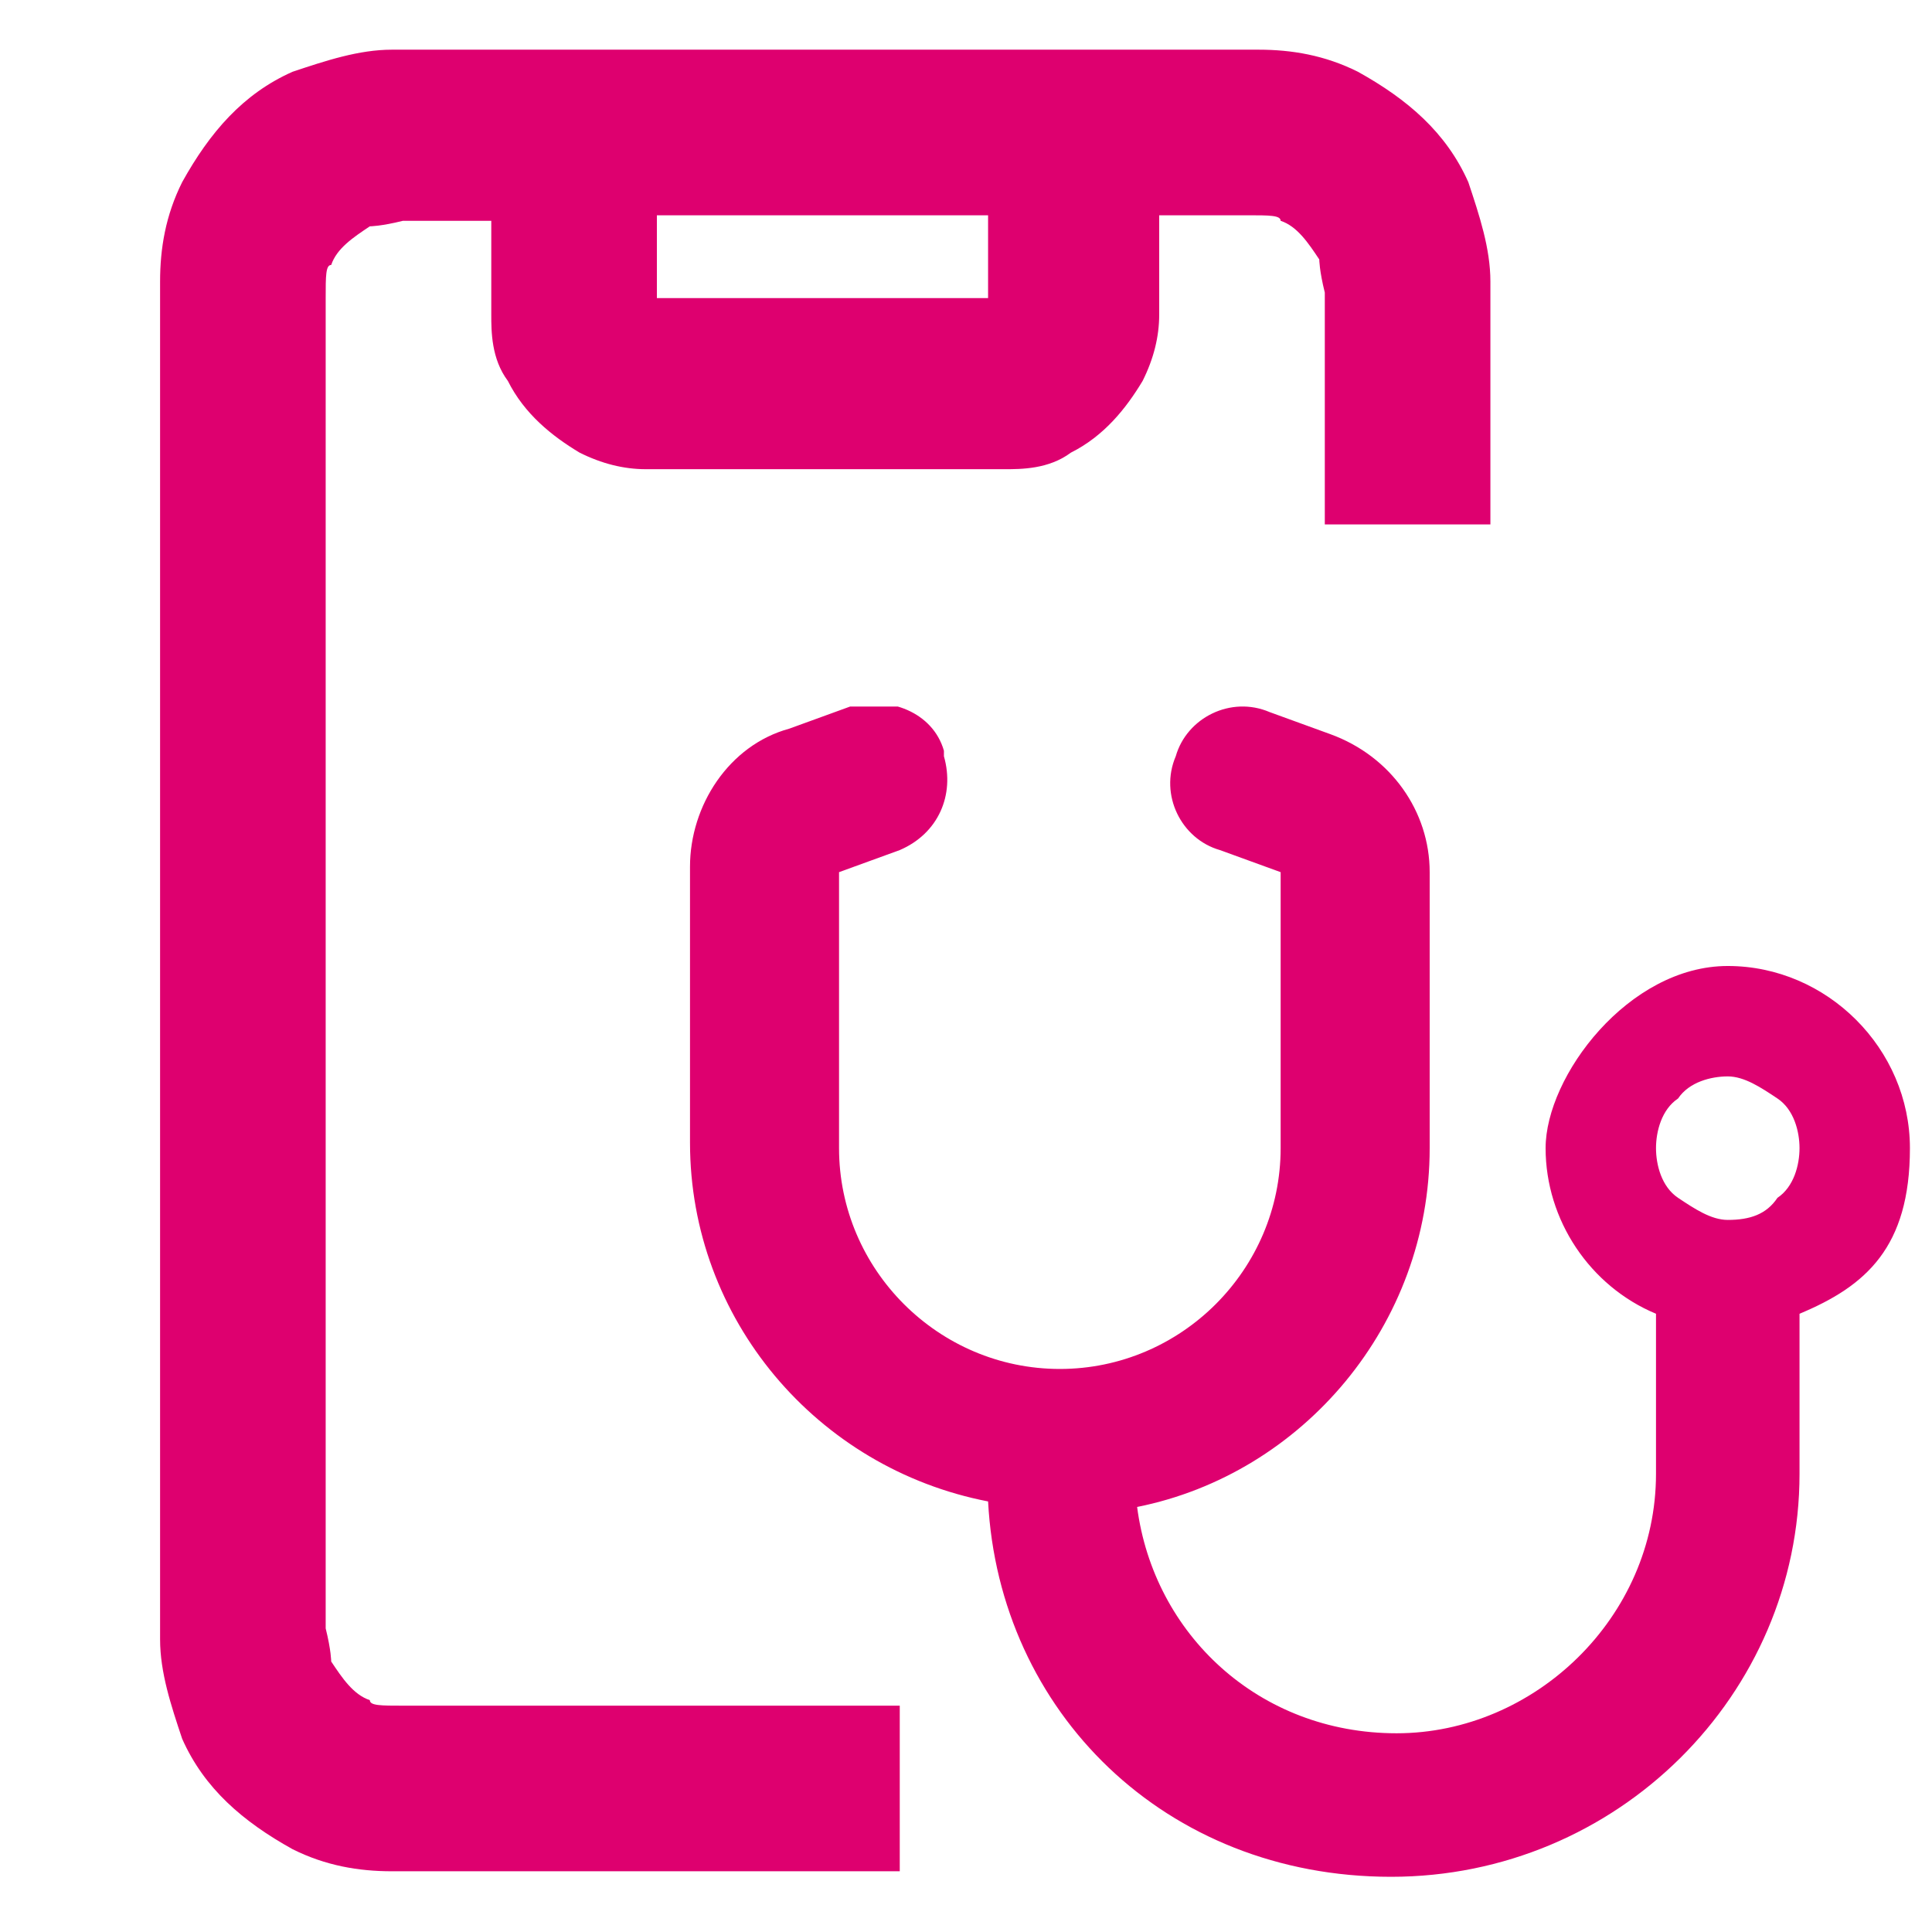 <?xml version="1.0" encoding="UTF-8"?>
<svg id="Layer_1" xmlns="http://www.w3.org/2000/svg" version="1.1" xmlns:xlink="http://www.w3.org/1999/xlink" viewBox="0 0 35 35">
  <!-- Generator: Adobe Illustrator 29.2.1, SVG Export Plug-In . SVG Version: 2.1.0 Build 116)  -->
  <defs>
    <style>
      .st0 {
        fill-rule: evenodd;
      }

      .st0, .st1 {
        fill: #de006f;
      }

      .st2 {
        fill: none;
      }

      .st3 {
        clip-path: url(#clippath-1);
      }

      .st4 {
        clip-path: url(#clippath);
      }
    </style>
    <clipPath id="clippath">
      <rect class="st2" x="-1.6" y="-.6" width="36.2" height="36.2"/>
    </clipPath>
    <clipPath id="clippath-1">
      <rect class="st2" x="11.2" y="12.8" width="24.1" height="21.3"/>
    </clipPath>
  </defs>
  <g class="st4">
    <g>
      <path class="st0" d="M20.7.9h-11.6c-.8,0-1.5,0-2,0-.6,0-1.2.2-1.8.4-.9.4-1.5,1.1-2,2-.3.6-.4,1.2-.4,1.8,0,.6,0,1.2,0,2h0v20.6h0c0,.8,0,1.5,0,2,0,.6.2,1.2.4,1.8.4.9,1.1,1.5,2,2,.6.3,1.2.4,1.8.4.6,0,1.2,0,2,0h7.2v-3h-7.1c-.9,0-1.4,0-1.9,0-.4,0-.6,0-.6-.1-.3-.1-.5-.4-.7-.7,0,0,0-.2-.1-.6,0-.4,0-1,0-1.9V7.3c0-.9,0-1.4,0-1.9,0-.4,0-.6.1-.6.1-.3.4-.5.7-.7,0,0,.2,0,.6-.1.4,0,.9,0,1.6,0v.6h0c0,.4,0,.8,0,1.1,0,.3,0,.8.3,1.2.3.6.8,1,1.3,1.3.4.2.8.3,1.2.3.3,0,.7,0,1.1,0h4.3c.4,0,.8,0,1.1,0,.3,0,.8,0,1.2-.3.6-.3,1-.8,1.3-1.3.2-.4.3-.8.3-1.2,0-.3,0-.7,0-1.1v-.7c.7,0,1.2,0,1.6,0,.4,0,.6,0,.6.1.3.1.5.4.7.7,0,0,0,.2.1.6,0,.4,0,1,0,1.9v2.3h3v-2.4h0c0-.8,0-1.5,0-2,0-.6-.2-1.2-.4-1.8-.4-.9-1.1-1.5-2-2-.6-.3-1.2-.4-1.8-.4-.6,0-1.2,0-2,0h0ZM11.9,3.9h6v.6c0,.4,0,.7,0,.9h0s0,0,0,0c-.2,0-.4,0-.9,0h-4.2c-.4,0-.7,0-.9,0h0s0,0,0,0c0-.2,0-.4,0-.9v-.6Z"/>
      <g class="st3">
        <path class="st1" d="M17.1,13.7c.2.7-.1,1.4-.8,1.7l-1.1.4v5c0,2.2,1.8,4,4,4s4-1.8,4-4v-5l-1.1-.4c-.7-.2-1.1-1-.8-1.7.2-.7,1-1.1,1.7-.8l1.1.4c1.1.4,1.8,1.4,1.8,2.5v5c0,3.2-2.3,5.9-5.3,6.5.3,2.3,2.2,4.1,4.7,4.1s4.7-2.1,4.7-4.7v-2.9c-1.2-.5-2-1.7-2-3s1.5-3.3,3.3-3.3,3.3,1.5,3.3,3.3-.8,2.5-2,3v2.9c0,4-3.3,7.3-7.4,7.3s-7.1-3-7.3-6.8c-3.1-.6-5.4-3.3-5.4-6.5v-5c0-1.1.7-2.2,1.8-2.5l1.1-.4c.7-.2,1.5.1,1.7.8ZM31.3,22.1c.4,0,.7-.1.9-.4.3-.2.4-.6.4-.9s-.1-.7-.4-.9c-.3-.2-.6-.4-.9-.4s-.7.1-.9.4c-.3.2-.4.6-.4.9s.1.7.4.9c.3.2.6.4.9.4Z"/>
      </g>
    </g>
  </g>
</svg>
